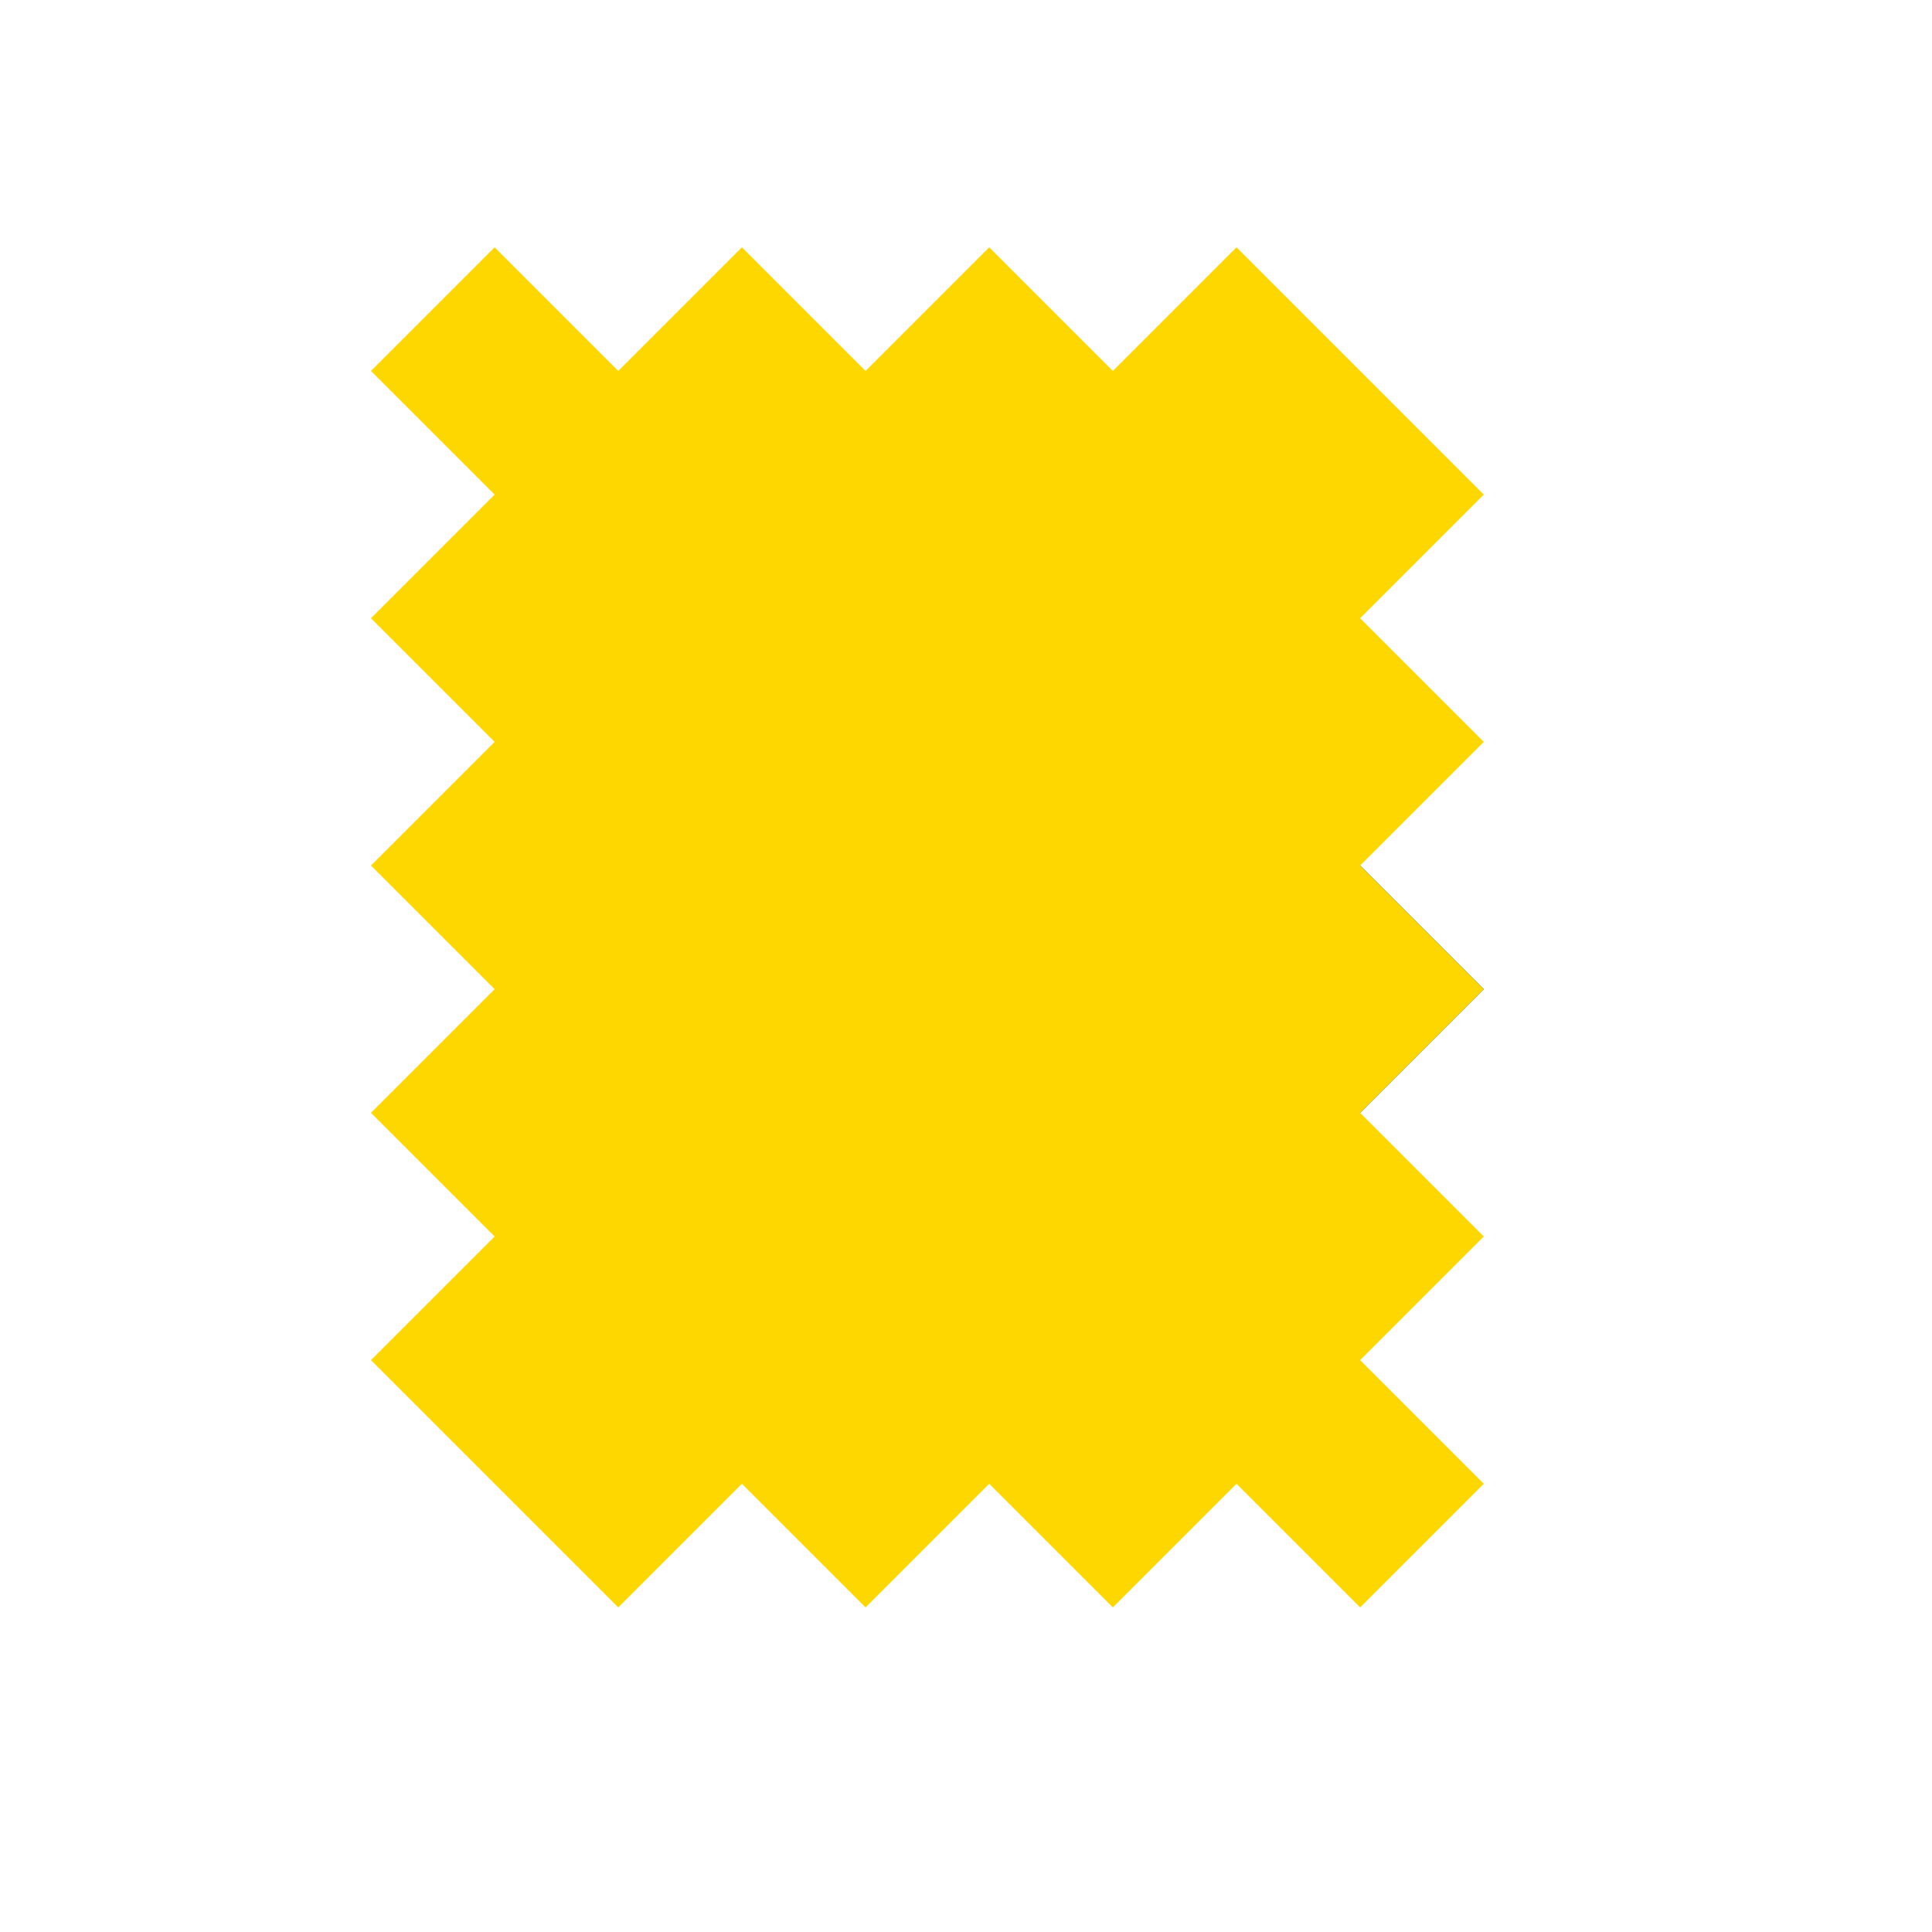 <!--

Generated by DrawGPT.
Free, open source, AI generated images in SVG, PNG, and HTML Canvas format.
https://drawgpt.ai

Created: 2023-09-26T06:43:03.674Z
Link: https://drawgpt.ai/prompt/31905/

-->
<svg xmlns="http://www.w3.org/2000/svg" xmlns:xlink="http://www.w3.org/1999/xlink" width="500" height="500"><defs/><g><path fill="#1E1E90" stroke="none" paint-order="stroke fill markers" d=" M 256 128 L 384 256 L 256 384 L 128 256 Z"/><path fill="#C0C0C0" stroke="none" paint-order="stroke fill markers" d=" M 288 256 A 32 32 0 1 1 288 255.968"/><path fill="#C0C0C0" stroke="none" paint-order="stroke fill markers" d=" M 352 256 A 32 32 0 1 1 352 255.968"/><path fill="#C0C0C0" stroke="none" paint-order="stroke fill markers" d=" M 256 96 L 224 192 L 192 256 L 224 320 L 256 384 L 288 320 L 320 256 L 288 192 L 256 96 Z"/><path fill="#FFD700" stroke="none" paint-order="stroke fill markers" d=" M 128 256 L 96 224 L 128 192 L 96 160 L 128 128 L 96 96 L 128 64 L 160 96 L 192 64 L 224 96 L 256 64 L 288 96 L 320 64 L 352 96 L 384 128 L 352 160 L 384 192 L 352 224 L 384 256 L 352 288 L 384 320 L 352 352 L 384 384 L 352 416 L 320 384 L 288 416 L 256 384 L 224 416 L 192 384 L 160 416 L 128 384 L 96 352 L 128 320 L 96 288 L 128 256 Z"/></g></svg>